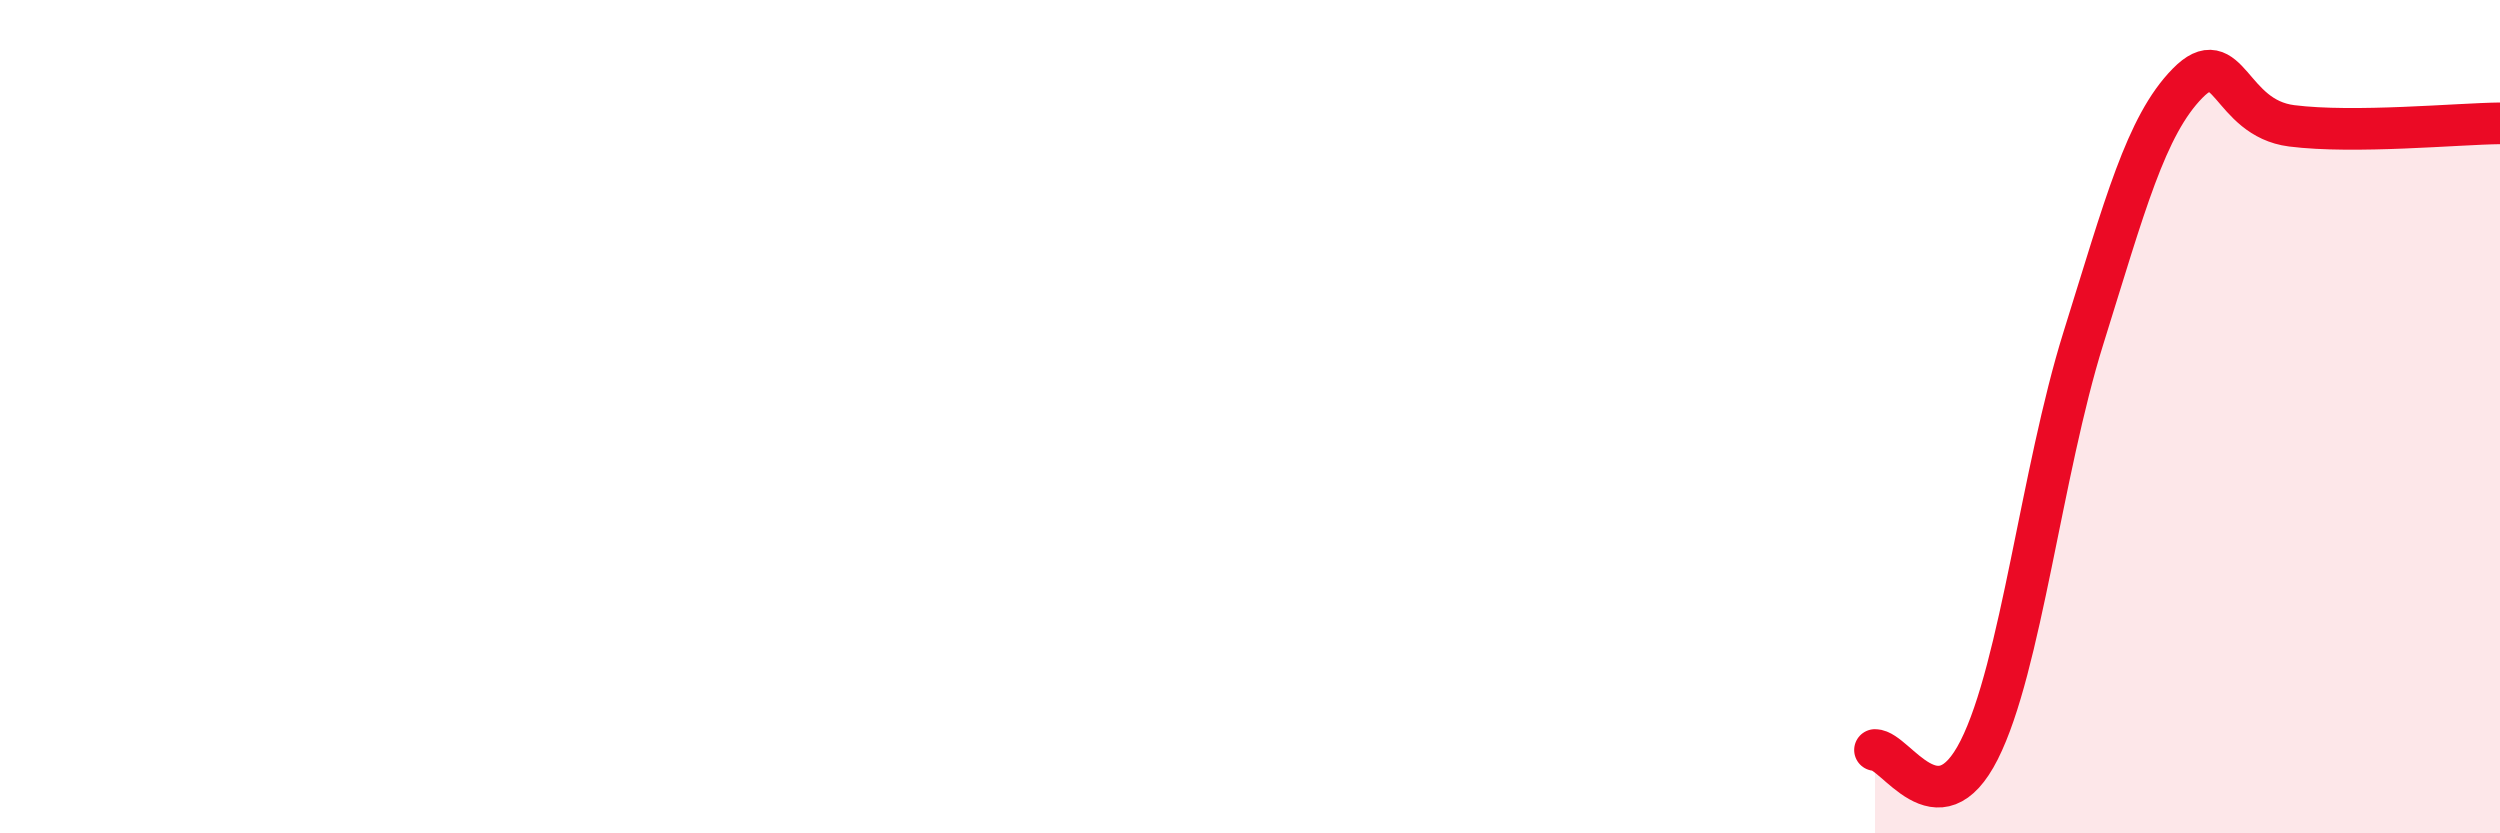 
    <svg width="60" height="20" viewBox="0 0 60 20" xmlns="http://www.w3.org/2000/svg">
      <path
        d="M 45,18 C 45.5,18 46.5,19.98 47.5,18 C 48.5,16.02 49,11.32 50,8.12 C 51,4.92 51.5,3.02 52.5,2 C 53.5,0.98 53.5,2.83 55,3.02 C 56.5,3.21 59,2.97 60,2.96L60 20L45 20Z"
        fill="#EB0A25"
        opacity="0.1"
        stroke-linecap="round"
        stroke-linejoin="round"
      />
      <path
        d="M 45,18 C 45.5,18 46.5,19.98 47.5,18 C 48.5,16.02 49,11.32 50,8.12 C 51,4.92 51.5,3.02 52.5,2 C 53.5,0.98 53.5,2.83 55,3.02 C 56.5,3.21 59,2.97 60,2.96"
        stroke="#EB0A25"
        stroke-width="1"
        fill="none"
        stroke-linecap="round"
        stroke-linejoin="round"
      />
    </svg>
  
